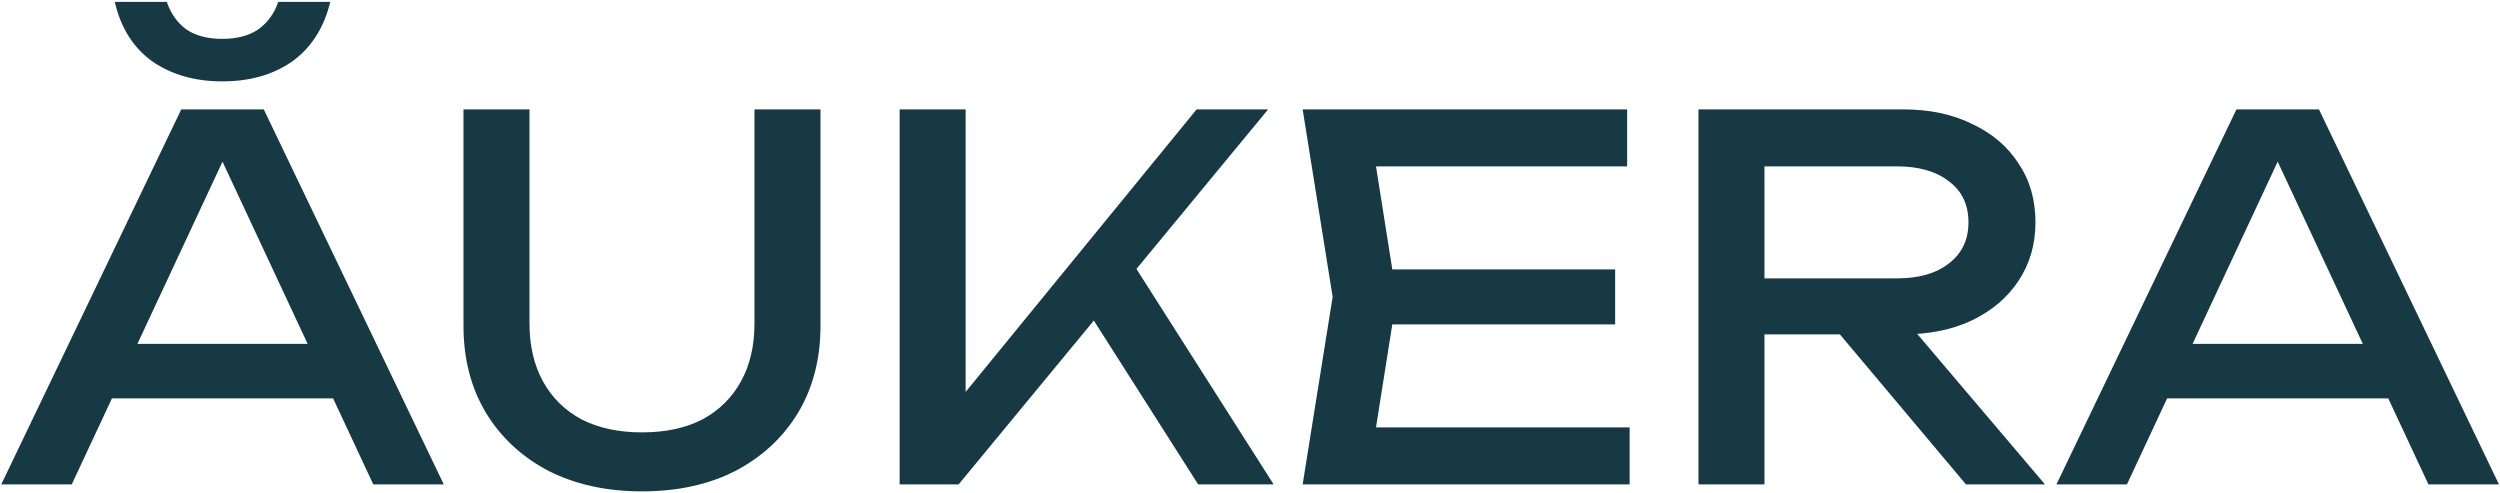 <svg xmlns="http://www.w3.org/2000/svg" fill="none" viewBox="0 0 1120 221" height="221" width="1120">
<path fill="#173943" d="M40.216 178.472V154.056H157.592V178.472H40.216ZM118.168 49L198.808 217H167.224L93.976 60.2H105.4L32.152 217H0.568L81.208 49H118.168ZM51.416 0.84H74.712C76.504 6.067 79.416 10.173 83.448 13.16C87.629 15.997 93.005 17.416 99.576 17.416C106.147 17.416 111.523 15.997 115.704 13.16C119.885 10.173 122.872 6.067 124.664 0.84H147.96C145.123 12.488 139.448 21.373 130.936 27.496C122.424 33.469 111.971 36.456 99.576 36.456C87.331 36.456 76.877 33.469 68.216 27.496C59.704 21.373 54.104 12.488 51.416 0.84ZM237.207 144.872C237.207 154.877 239.223 163.539 243.255 170.856C247.287 178.173 253.036 183.848 260.503 187.88C268.119 191.763 277.153 193.704 287.607 193.704C298.209 193.704 307.244 191.763 314.711 187.88C322.177 183.848 327.927 178.173 331.959 170.856C335.991 163.539 338.007 154.877 338.007 144.872V49H367.575V145.992C367.575 160.776 364.215 173.768 357.495 184.968C350.775 196.019 341.441 204.68 329.495 210.952C317.548 217.075 303.585 220.136 287.607 220.136C271.777 220.136 257.815 217.075 245.719 210.952C233.772 204.68 224.439 196.019 217.719 184.968C210.999 173.768 207.639 160.776 207.639 145.992V49H237.207V144.872ZM403.035 217V49H432.603V192.136L423.643 186.536L536.091 49H568.123L429.467 217H403.035ZM483.003 132.552L503.835 112.168L570.587 217H536.763L483.003 132.552ZM723.586 120.68V145.32H606.21V120.68H723.586ZM625.698 133L613.826 208.04L599.714 191.464H730.082V217H583.586L597.026 133L583.586 49H728.962V74.536H599.714L613.826 57.96L625.698 133ZM781.518 124.712H849.838C859.694 124.712 867.459 122.472 873.134 117.992C878.958 113.512 881.87 107.389 881.87 99.624C881.87 91.709 878.958 85.587 873.134 81.256C867.459 76.776 859.694 74.536 849.838 74.536H777.262L790.478 57.96V217H760.91V49H852.526C864.323 49 874.627 51.165 883.438 55.496C892.398 59.677 899.342 65.576 904.27 73.192C909.347 80.659 911.886 89.469 911.886 99.624C911.886 109.48 909.347 118.216 904.27 125.832C899.342 133.299 892.398 139.197 883.438 143.528C874.627 147.709 864.323 149.8 852.526 149.8H781.518V124.712ZM814.67 138.376H849.39L916.142 217H880.75L814.67 138.376ZM960.935 178.472V154.056H1078.31V178.472H960.935ZM1038.89 49L1119.53 217H1087.94L1014.69 60.2H1026.12L952.871 217H921.287L1001.93 49H1038.89Z"></path>
</svg>
